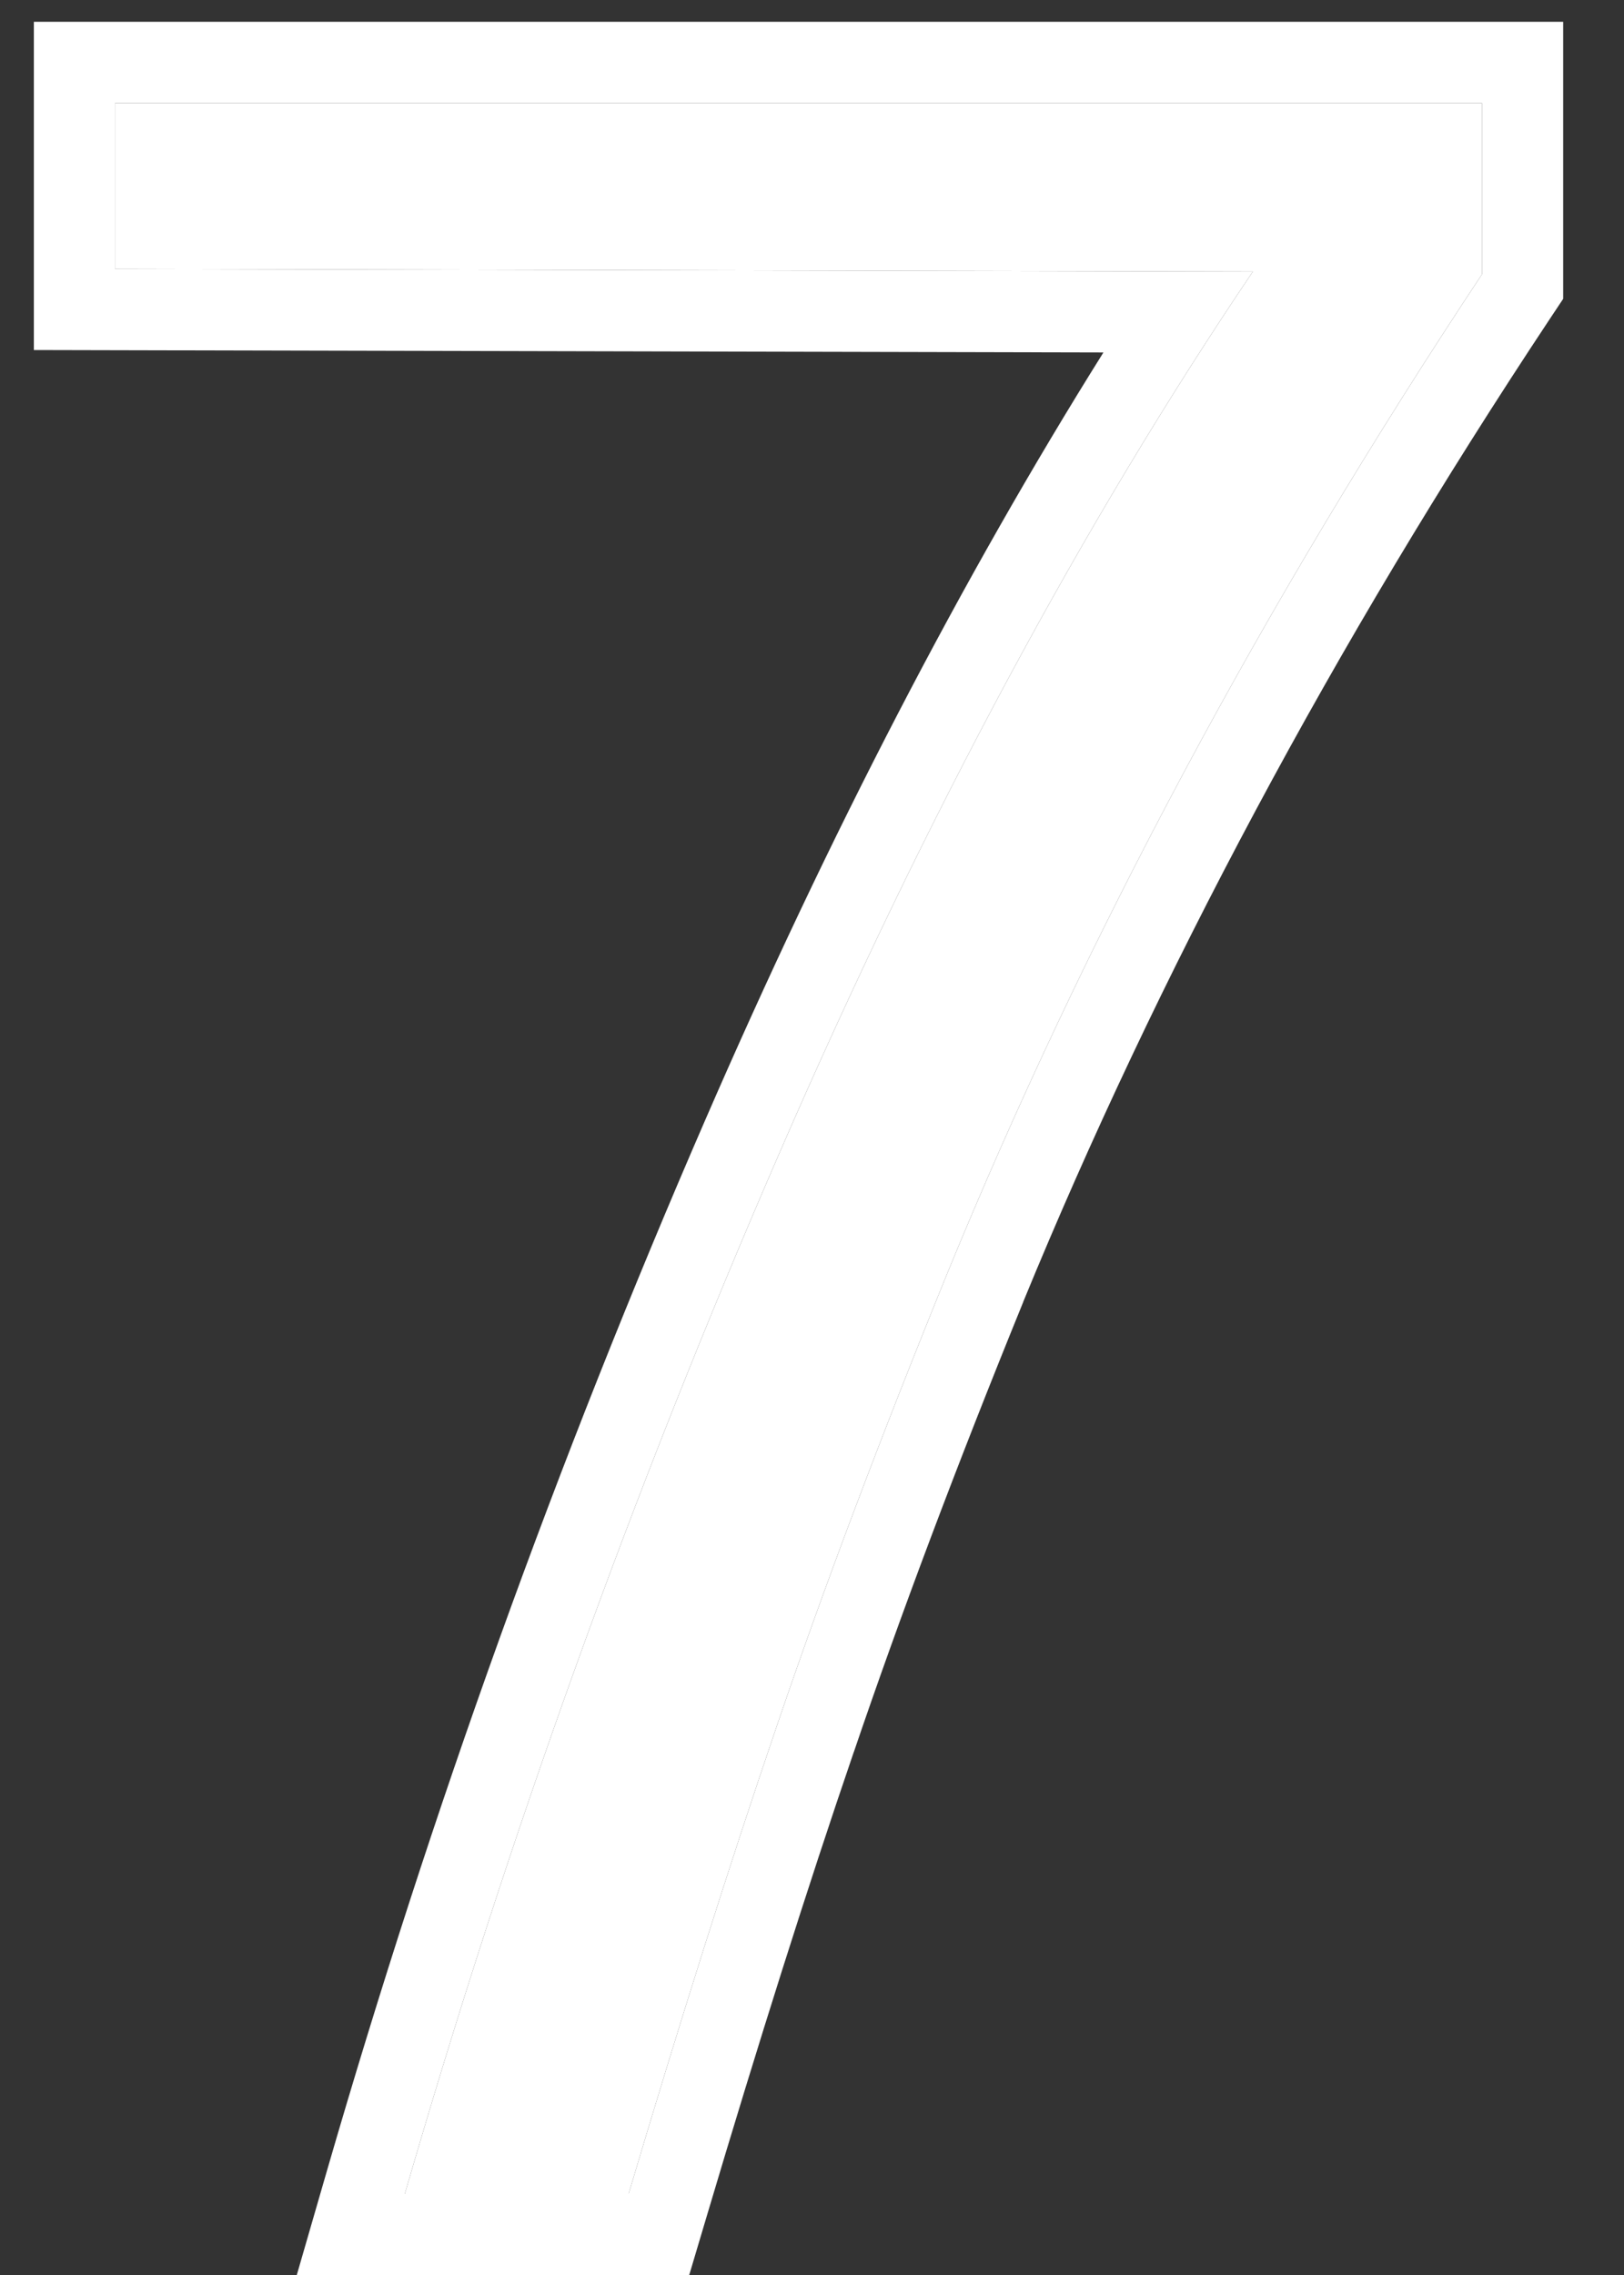<svg width="20" height="28" viewBox="0 0 20 28" fill="none" xmlns="http://www.w3.org/2000/svg">
<rect x="0" y="0" width="20" height="28" fill="#333333" stroke="none"/>
<path d="M1.417 3.31V1.268H18.251V3.376C16.901 5.412 15.678 7.454 14.582 9.502C13.486 11.55 12.518 13.597 11.677 15.645C10.847 17.681 10.144 19.546 9.568 21.239C8.993 22.922 8.384 24.842 7.742 27H4.986C6.259 22.606 7.798 18.334 9.602 14.184C11.406 10.033 13.348 6.42 15.429 3.343L1.417 3.31Z" fill="white"/>
<path d="M1.417 1.268V3.31L15.429 3.343C13.348 6.42 11.406 10.033 9.602 14.184C7.798 18.334 6.259 22.606 4.986 27H7.742C8.384 24.842 8.993 22.922 9.568 21.239C10.144 19.546 10.847 17.681 11.677 15.645C12.518 13.597 13.486 11.55 14.582 9.502C15.678 7.454 16.901 5.412 18.251 3.376V1.268H1.417ZM19.251 3.678L19.084 3.929C17.75 5.94 16.544 7.955 15.464 9.974C14.384 11.992 13.429 14.008 12.602 16.021L12.602 16.023C11.778 18.044 11.084 19.891 10.516 21.561L10.515 21.562C9.944 23.229 9.34 25.137 8.701 27.285L8.488 28H3.655L4.025 26.722C5.31 22.287 6.863 17.975 8.685 13.785C10.215 10.265 11.849 7.114 13.589 4.338L0.417 4.308V0.268H19.251V3.678Z" fill="white"/>
</svg>
